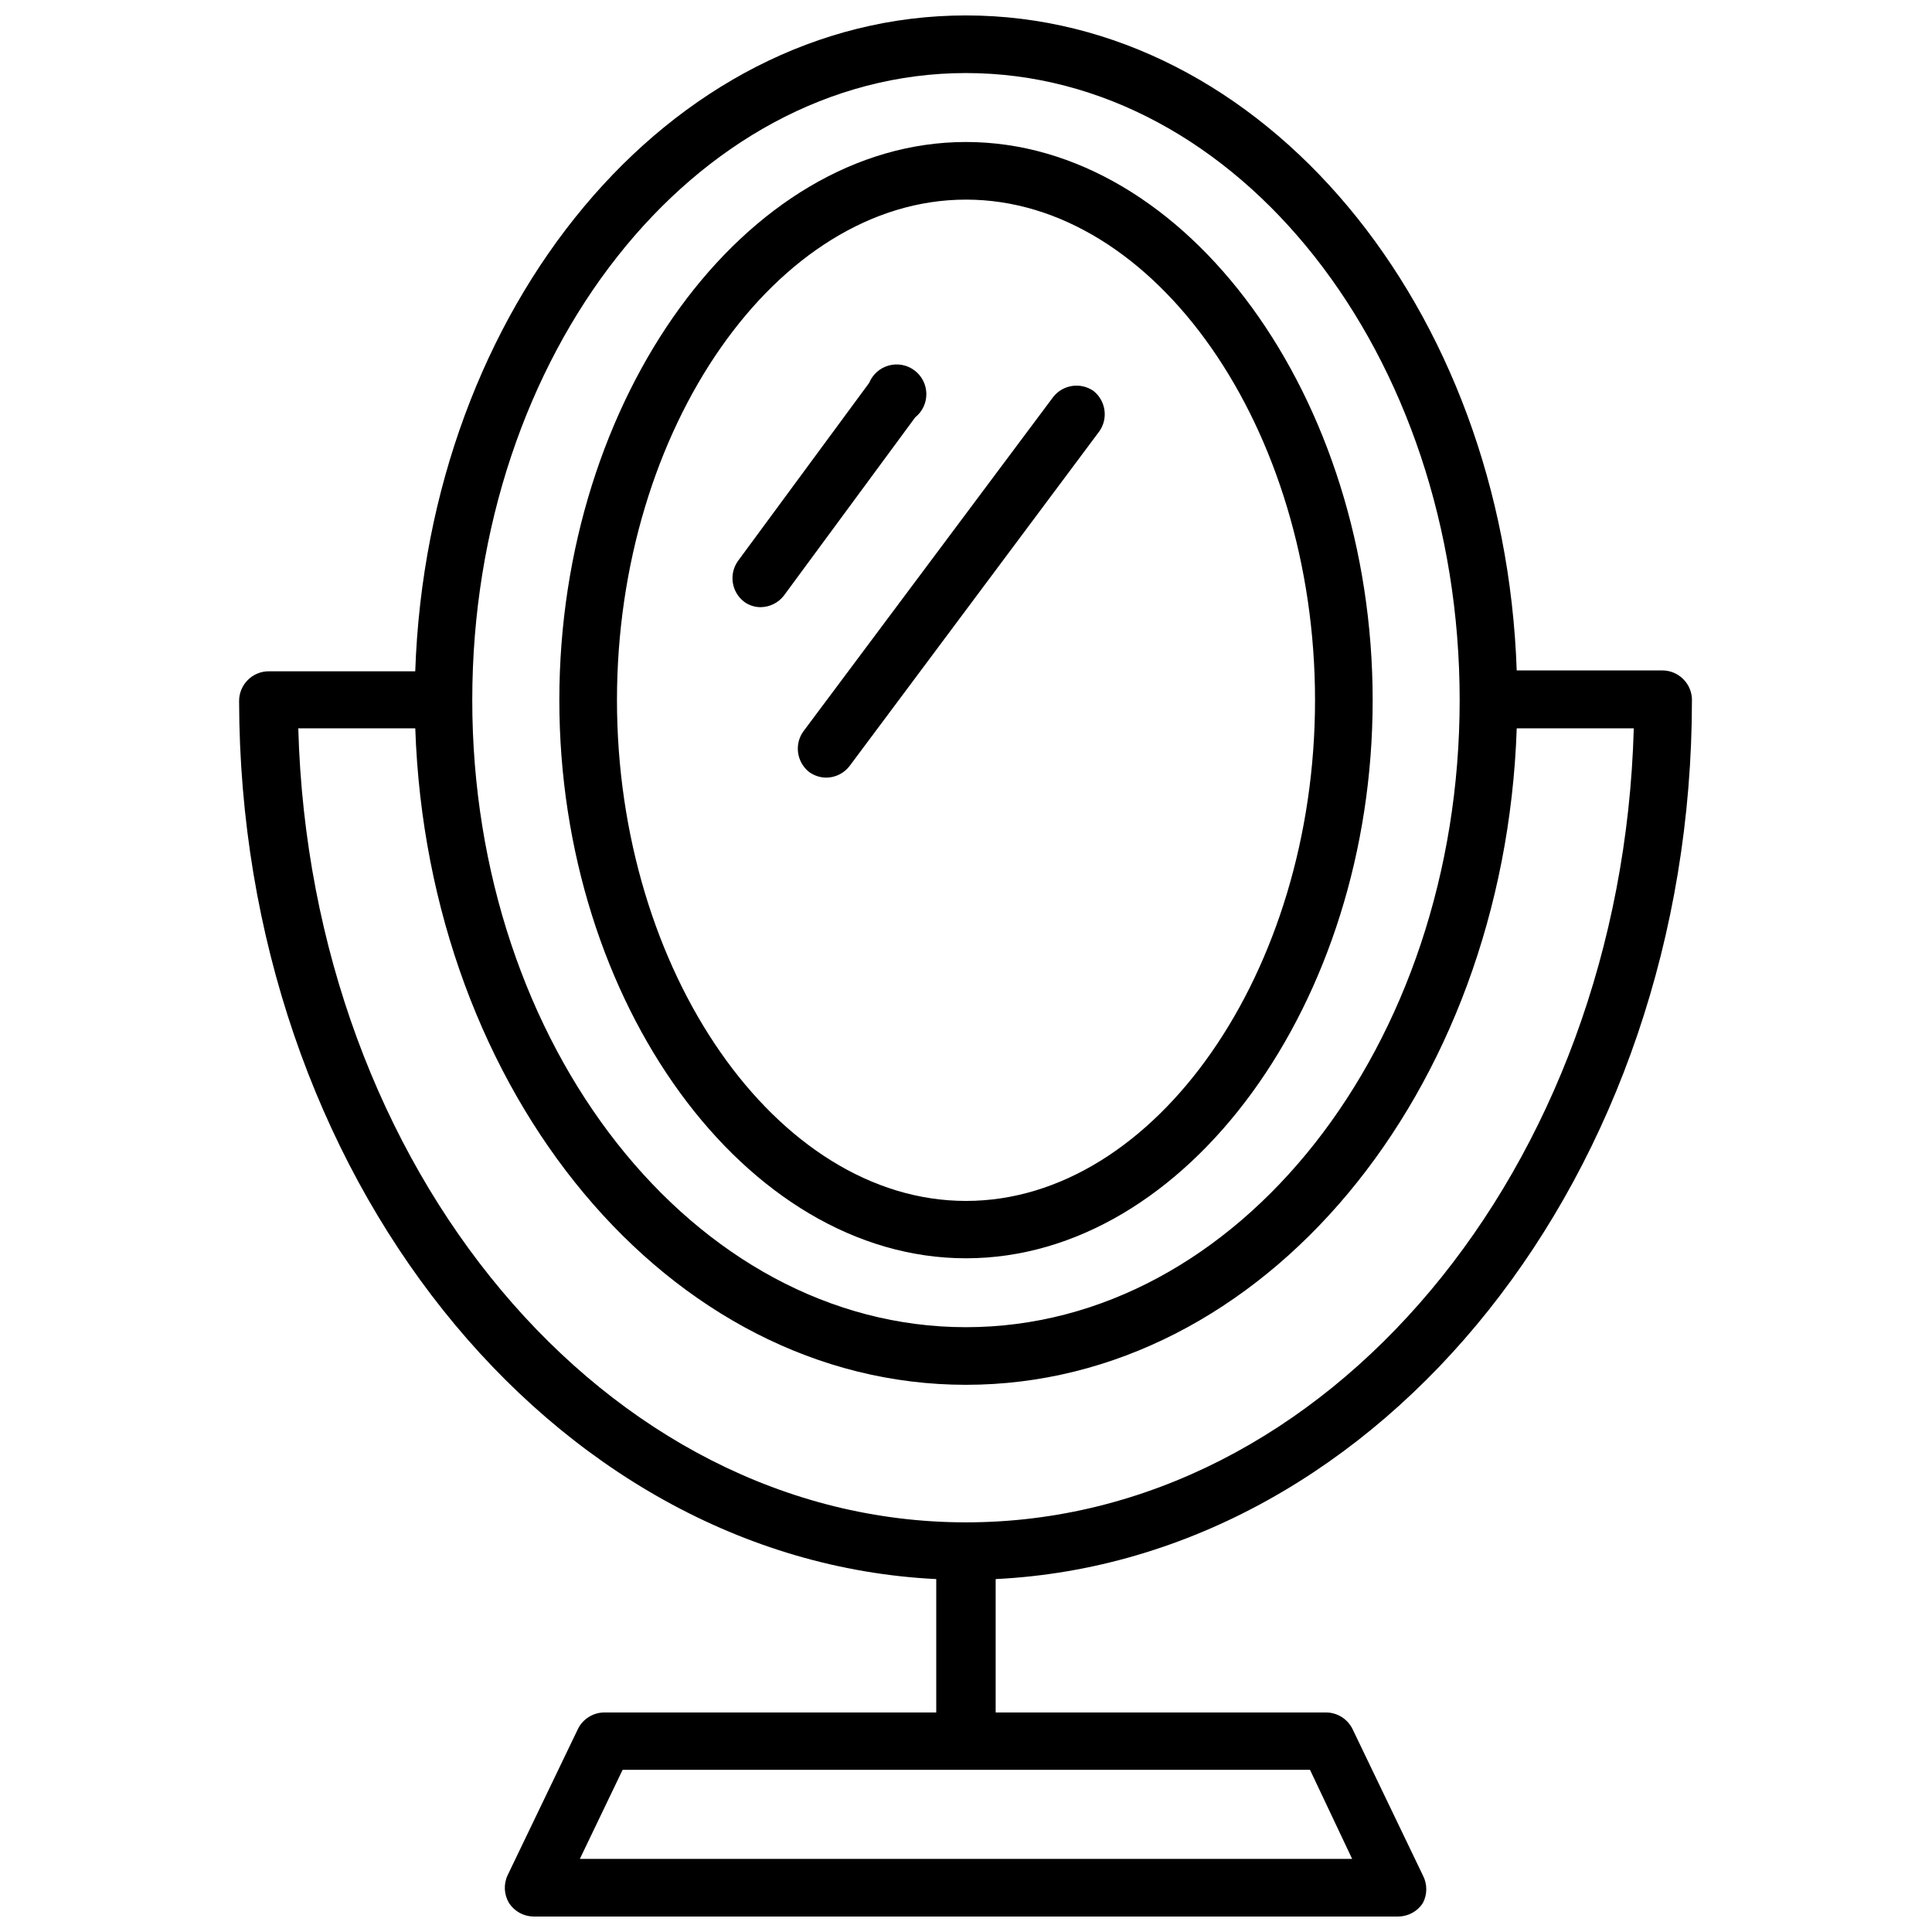 <?xml version="1.0" encoding="UTF-8"?>
<!-- Uploaded to: SVG Repo, www.svgrepo.com, Generator: SVG Repo Mixer Tools -->
<svg width="800px" height="800px" version="1.1" viewBox="144 144 512 512" xmlns="http://www.w3.org/2000/svg">
 <defs>
  <clipPath id="a">
   <path d="m207 148.09h386v503.81h-386z"/>
  </clipPath>
 </defs>
 <path d="m400 477.46c58.41 0 107.77-67.699 107.77-147.91-0.004-80.219-49.359-147.92-107.77-147.92s-107.77 67.699-107.77 147.91c0 80.219 49.359 147.92 107.77 147.92zm0-280.56c50.145 0 92.496 60.691 92.496 132.64s-42.352 132.72-92.496 132.72-92.496-60.77-92.496-132.72c0-71.949 42.352-132.64 92.496-132.64z"/>
 <path d="m358.43 348.59c1.328 0.961 2.926 1.484 4.566 1.496 2.41-0.031 4.672-1.16 6.141-3.07l66.203-88.719c2.398-3.418 1.707-8.121-1.574-10.703-3.406-2.352-8.051-1.664-10.629 1.574l-66.281 88.715c-2.398 3.422-1.707 8.121 1.574 10.707z"/>
 <path d="m386.54 254.6c1.902-1.52 2.992-3.836 2.953-6.273-0.039-2.438-1.203-4.715-3.156-6.176-1.949-1.461-4.465-1.934-6.812-1.285-2.348 0.648-4.266 2.348-5.188 4.602l-34.793 47.23v0.004c-2.402 3.422-1.711 8.121 1.574 10.707 1.289 0.98 2.867 1.508 4.484 1.496 2.41-0.031 4.672-1.164 6.141-3.07z"/>
 <g clip-path="url(#a)">
  <path d="m592.39 329.54c0-2.086-0.828-4.09-2.305-5.566-1.477-1.477-3.481-2.305-5.566-2.305h-38.574c-3.305-96.273-67.227-173.58-145.95-173.58-78.723 0-142.64 77.305-145.95 173.81h-38.809c-4.348 0-7.871 3.527-7.871 7.875 0.234 125.32 82.418 227.66 184.75 232.7v35.344l-88.086 0.004c-2.906 0.066-5.543 1.73-6.848 4.328l-18.656 38.809h-0.004c-1.109 2.379-0.961 5.152 0.395 7.398 1.434 2.18 3.852 3.504 6.457 3.543h229.23c2.606-0.039 5.023-1.363 6.457-3.543 1.23-2.312 1.23-5.086 0-7.398l-18.656-38.809c-1.309-2.598-3.941-4.262-6.848-4.328h-87.695v-35.348c102.34-5.039 184.52-107.38 184.52-232.93zm-90.055 307.09h-204.67l11.336-23.617h182.16zm-102.34-473.27c72.109 0 130.83 74.547 130.83 166.18 0 91.629-58.727 166.18-130.83 166.18-72.109 0-130.84-74.547-130.84-166.18 0-91.629 58.727-166.18 130.84-166.18zm-176.96 173.66h31.016c3.309 96.668 67.227 173.97 145.95 173.97 78.719 0 142.64-77.301 145.95-173.97h31.016c-3.227 116.74-81.395 210.42-176.96 210.42s-173.74-93.676-176.96-210.42z"/>
 </g>
</svg>